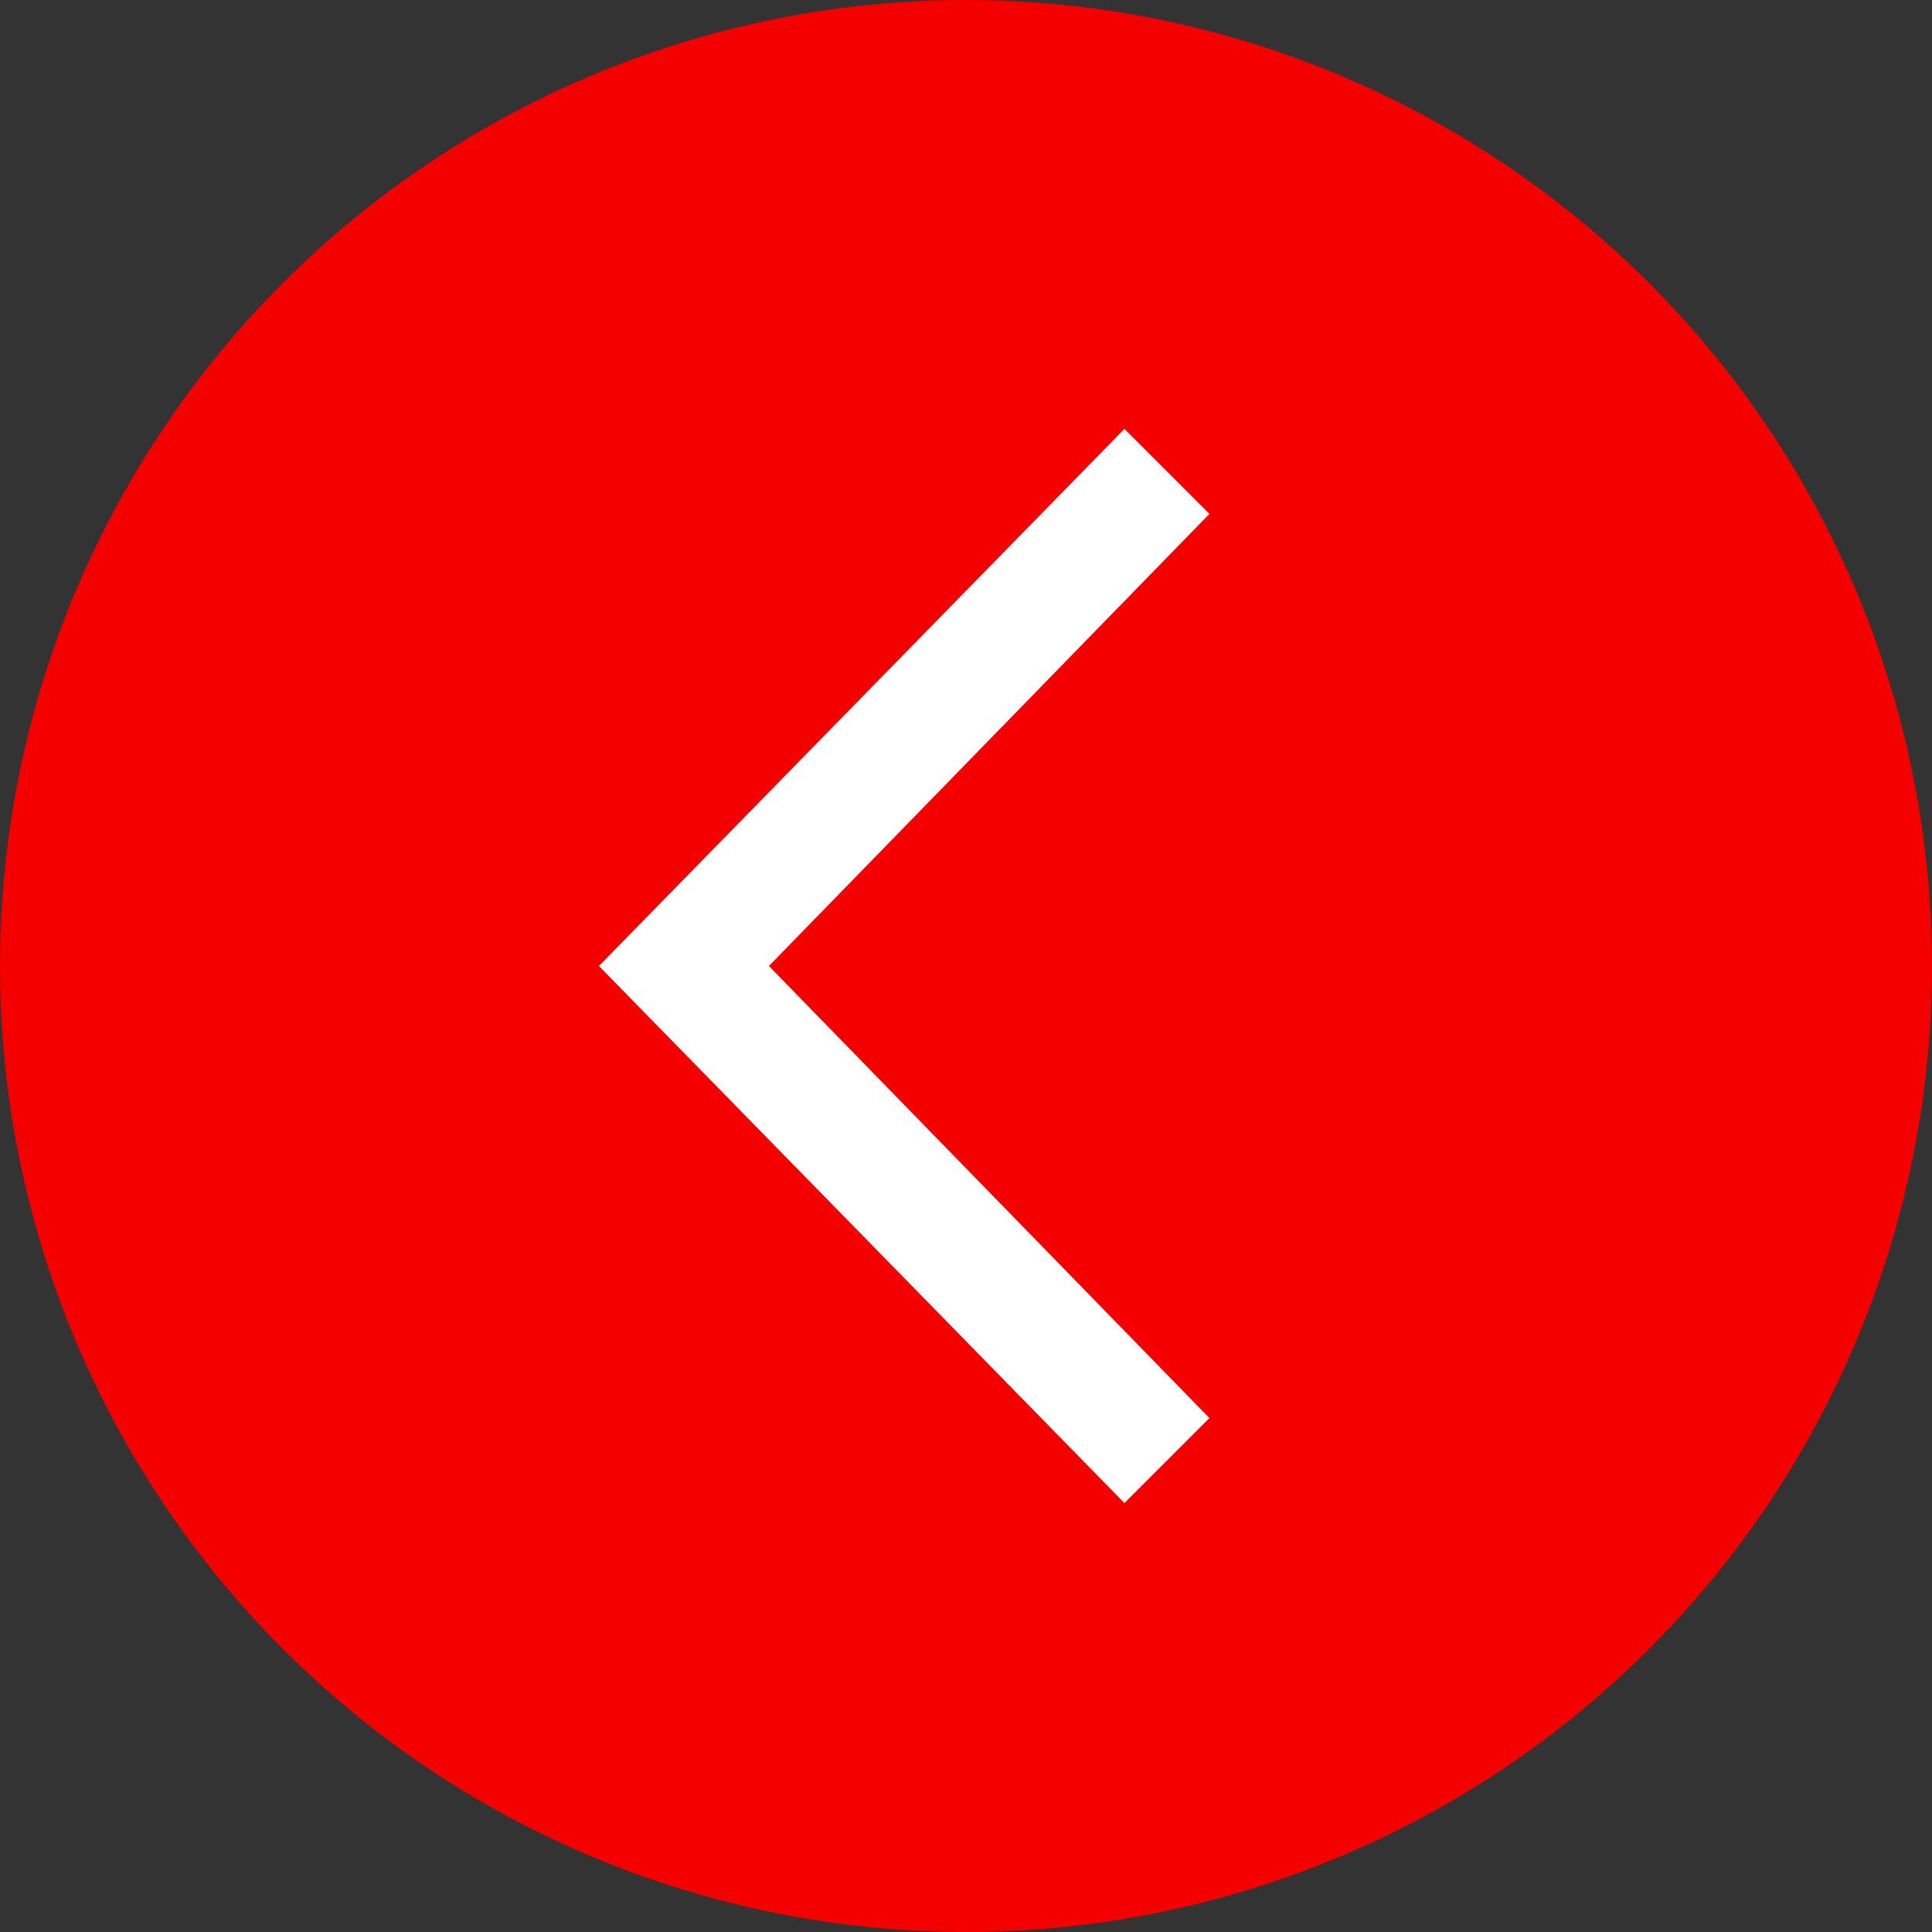 <?xml version="1.0" encoding="utf-8"?>
<!-- Generator: Adobe Illustrator 24.0.2, SVG Export Plug-In . SVG Version: 6.00 Build 0)  -->
<svg version="1.1" id="Ebene_1" xmlns="http://www.w3.org/2000/svg" xmlns:xlink="http://www.w3.org/1999/xlink" x="0px" y="0px"
	 width="50px" height="50px" viewBox="0 0 50 50" style="enable-background:new 0 0 50 50;" xml:space="preserve">
<rect x="0" y="0" width="50" height="50" fill="#333333" stroke="none"/>
<style type="text/css">
	.st0{fill:#F50000;}
	.st1{fill:#FFFFFF;}
</style>
<circle class="st0" cx="25" cy="25" r="25"/>
<polygon class="st1" points="29.1,38.9 31.3,36.7 19.9,25 31.3,13.3 29.1,11.1 15.5,25 "/>
</svg>
